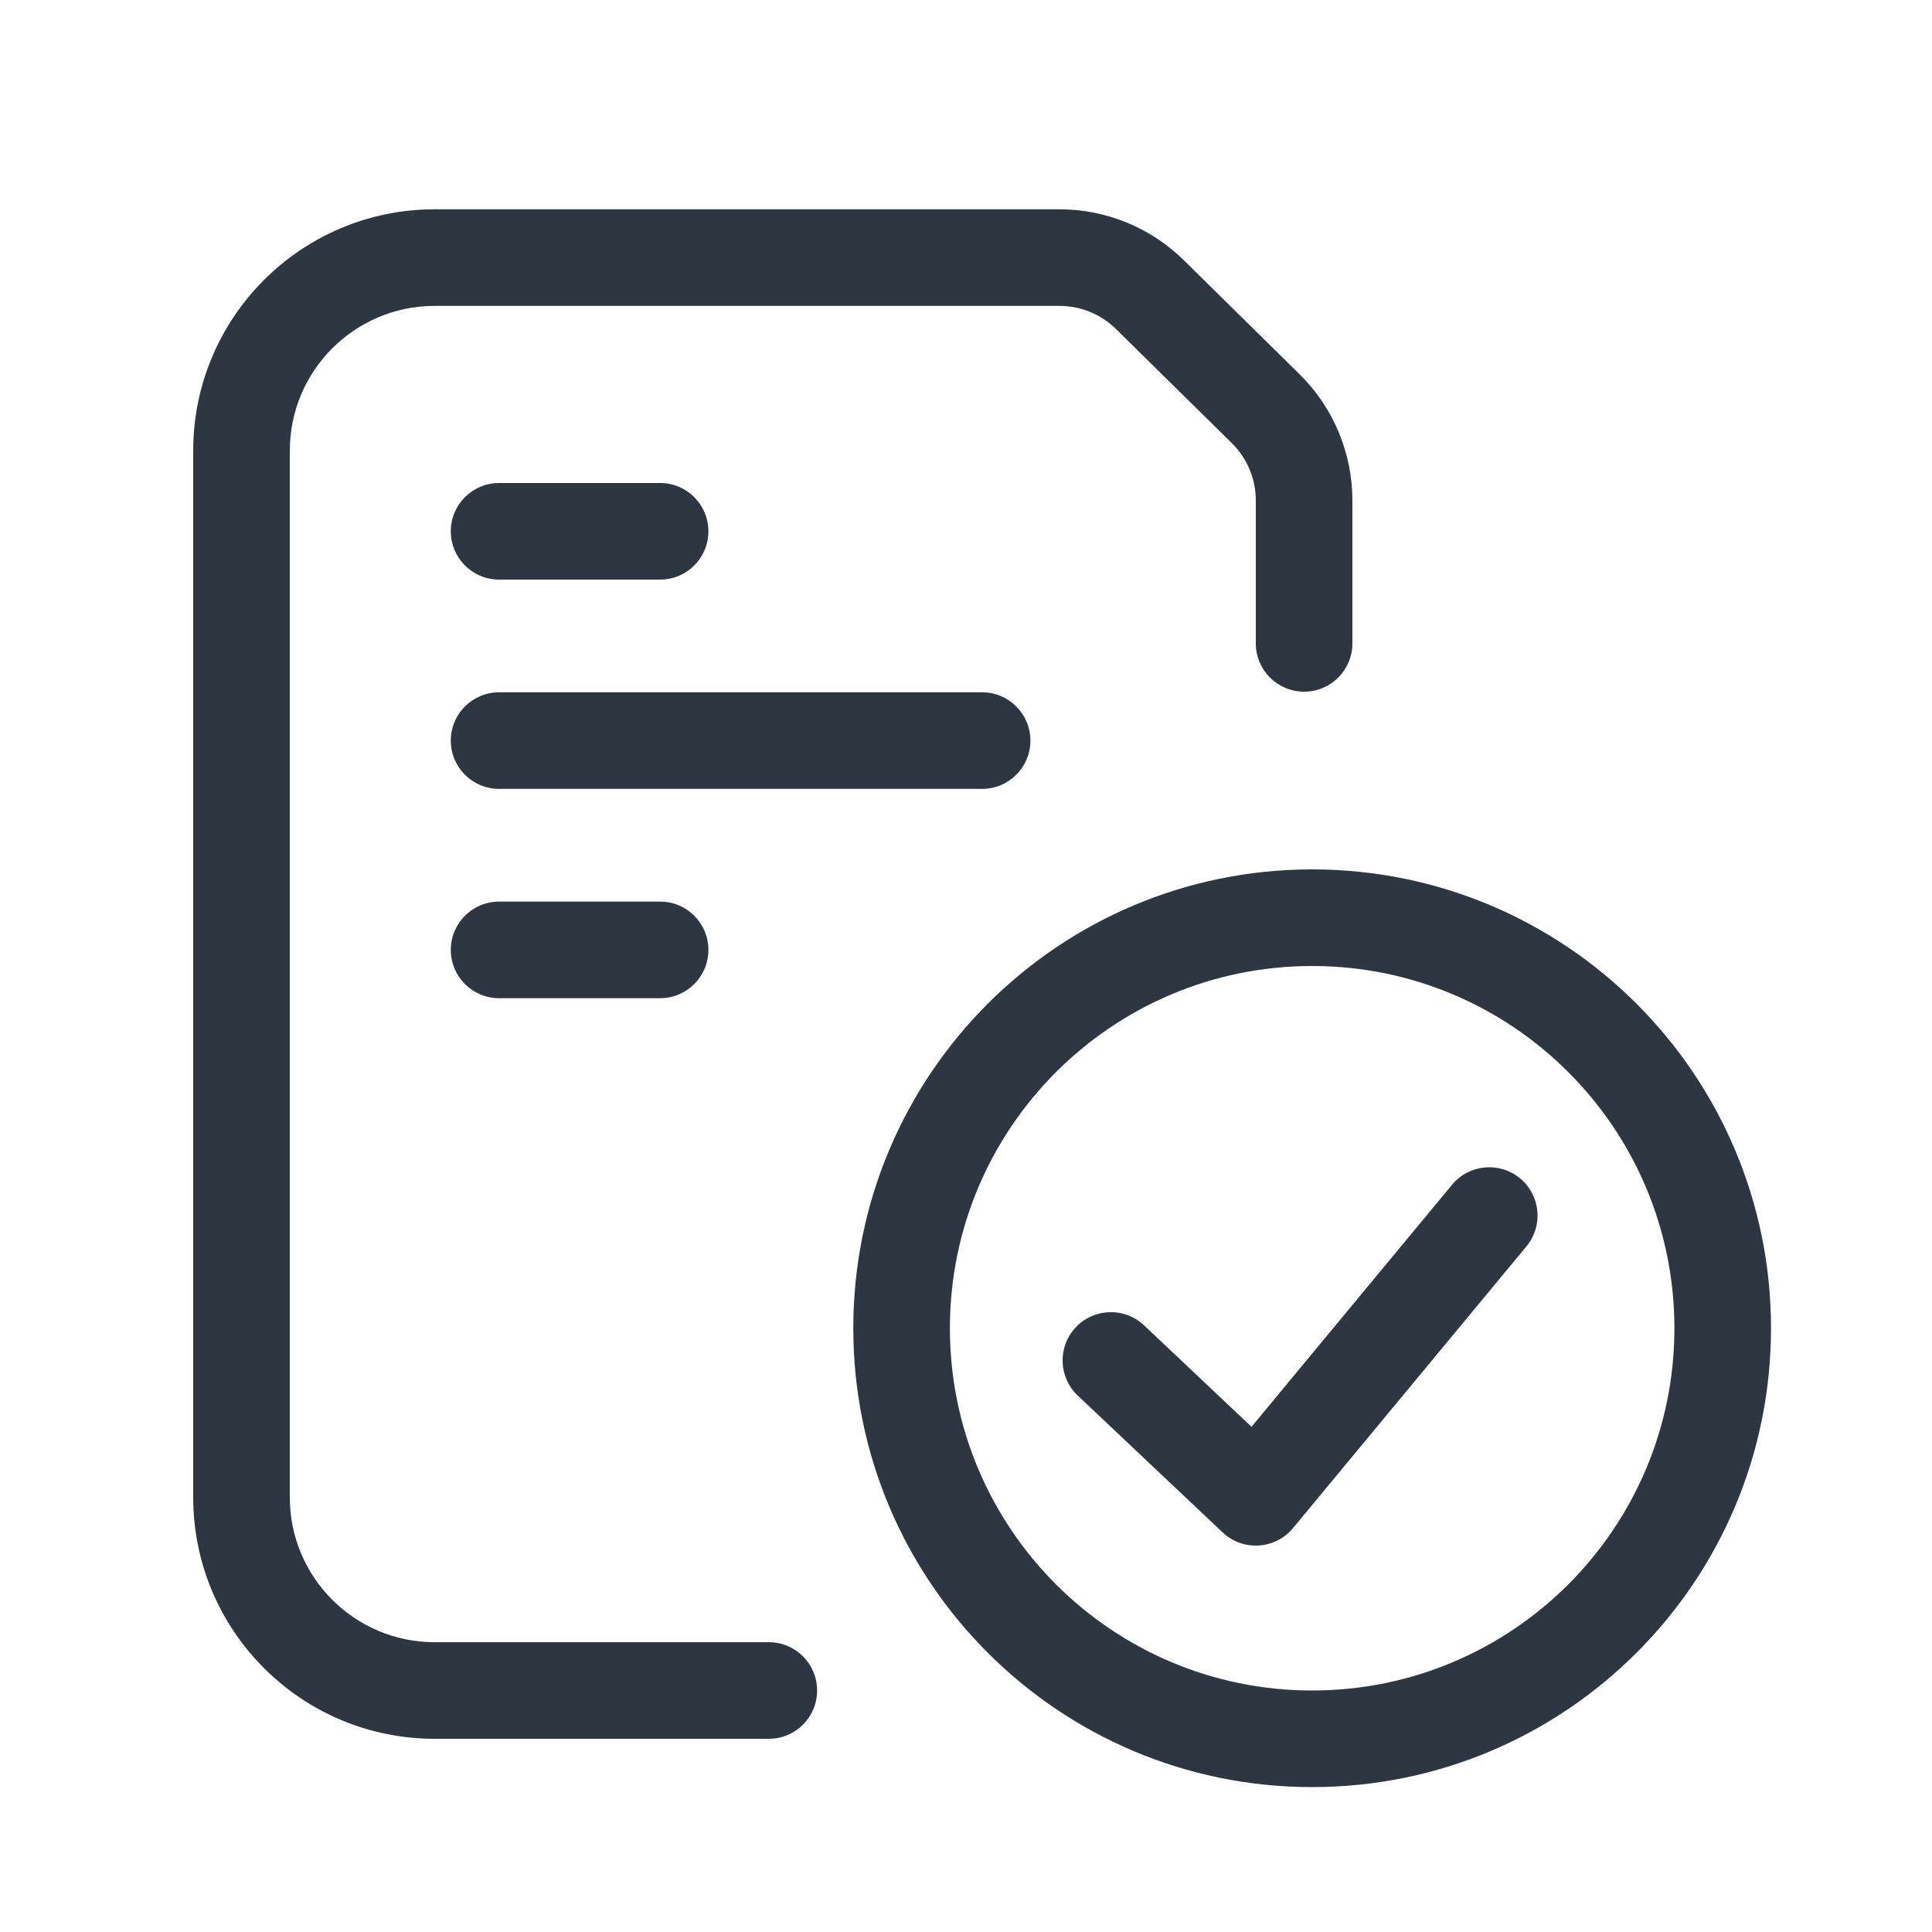 <svg width="120" height="120" viewBox="0 0 120 120" fill="none" xmlns="http://www.w3.org/2000/svg">
<path fill-rule="evenodd" clip-rule="evenodd" d="M27 19C22.029 19 18 23.029 18 28V93C18 97.971 22.029 102 27 102H47.752C49.409 102 50.752 103.343 50.752 105C50.752 106.657 49.409 108 47.752 108H27C18.716 108 12 101.284 12 93V28C12 19.716 18.716 13 27 13H65.811C68.7 13 71.474 14.137 73.532 16.165L80.721 23.249C82.819 25.317 84 28.139 84 31.084V39.962C84 41.618 82.657 42.962 81 42.962C79.343 42.962 78 41.618 78 39.962V31.084C78 29.746 77.463 28.463 76.51 27.523L69.32 20.439C68.385 19.517 67.124 19 65.811 19H27Z" fill="#2E3641"/>
<path fill-rule="evenodd" clip-rule="evenodd" d="M81.5 60C69.074 60 59 70.074 59 82.5C59 94.926 69.074 105 81.5 105C93.926 105 104 94.926 104 82.5C104 70.074 93.926 60 81.5 60ZM53 82.5C53 66.76 65.76 54 81.5 54C97.24 54 110 66.76 110 82.5C110 98.24 97.24 111 81.5 111C65.76 111 53 98.24 53 82.5Z" fill="#2E3641"/>
<path fill-rule="evenodd" clip-rule="evenodd" d="M28 33C28 31.343 29.343 30 31 30H41C42.657 30 44 31.343 44 33C44 34.657 42.657 36 41 36H31C29.343 36 28 34.657 28 33Z" fill="#2E3641"/>
<path fill-rule="evenodd" clip-rule="evenodd" d="M28 59C28 57.343 29.343 56 31 56H41C42.657 56 44 57.343 44 59C44 60.657 42.657 62 41 62H31C29.343 62 28 60.657 28 59Z" fill="#2E3641"/>
<path fill-rule="evenodd" clip-rule="evenodd" d="M28 46C28 44.343 29.343 43 31 43H61C62.657 43 64 44.343 64 46C64 47.657 62.657 49 61 49H31C29.343 49 28 47.657 28 46Z" fill="#2E3641"/>
<path fill-rule="evenodd" clip-rule="evenodd" d="M94.414 73.19C95.69 74.247 95.867 76.138 94.81 77.414L80.31 94.914C79.781 95.553 79.011 95.944 78.183 95.994C77.355 96.045 76.543 95.751 75.94 95.181L66.94 86.681C65.736 85.543 65.681 83.645 66.819 82.44C67.957 81.236 69.855 81.181 71.06 82.319L77.733 88.621L90.19 73.586C91.247 72.31 93.138 72.133 94.414 73.19Z" fill="#2E3641"/>
</svg>
